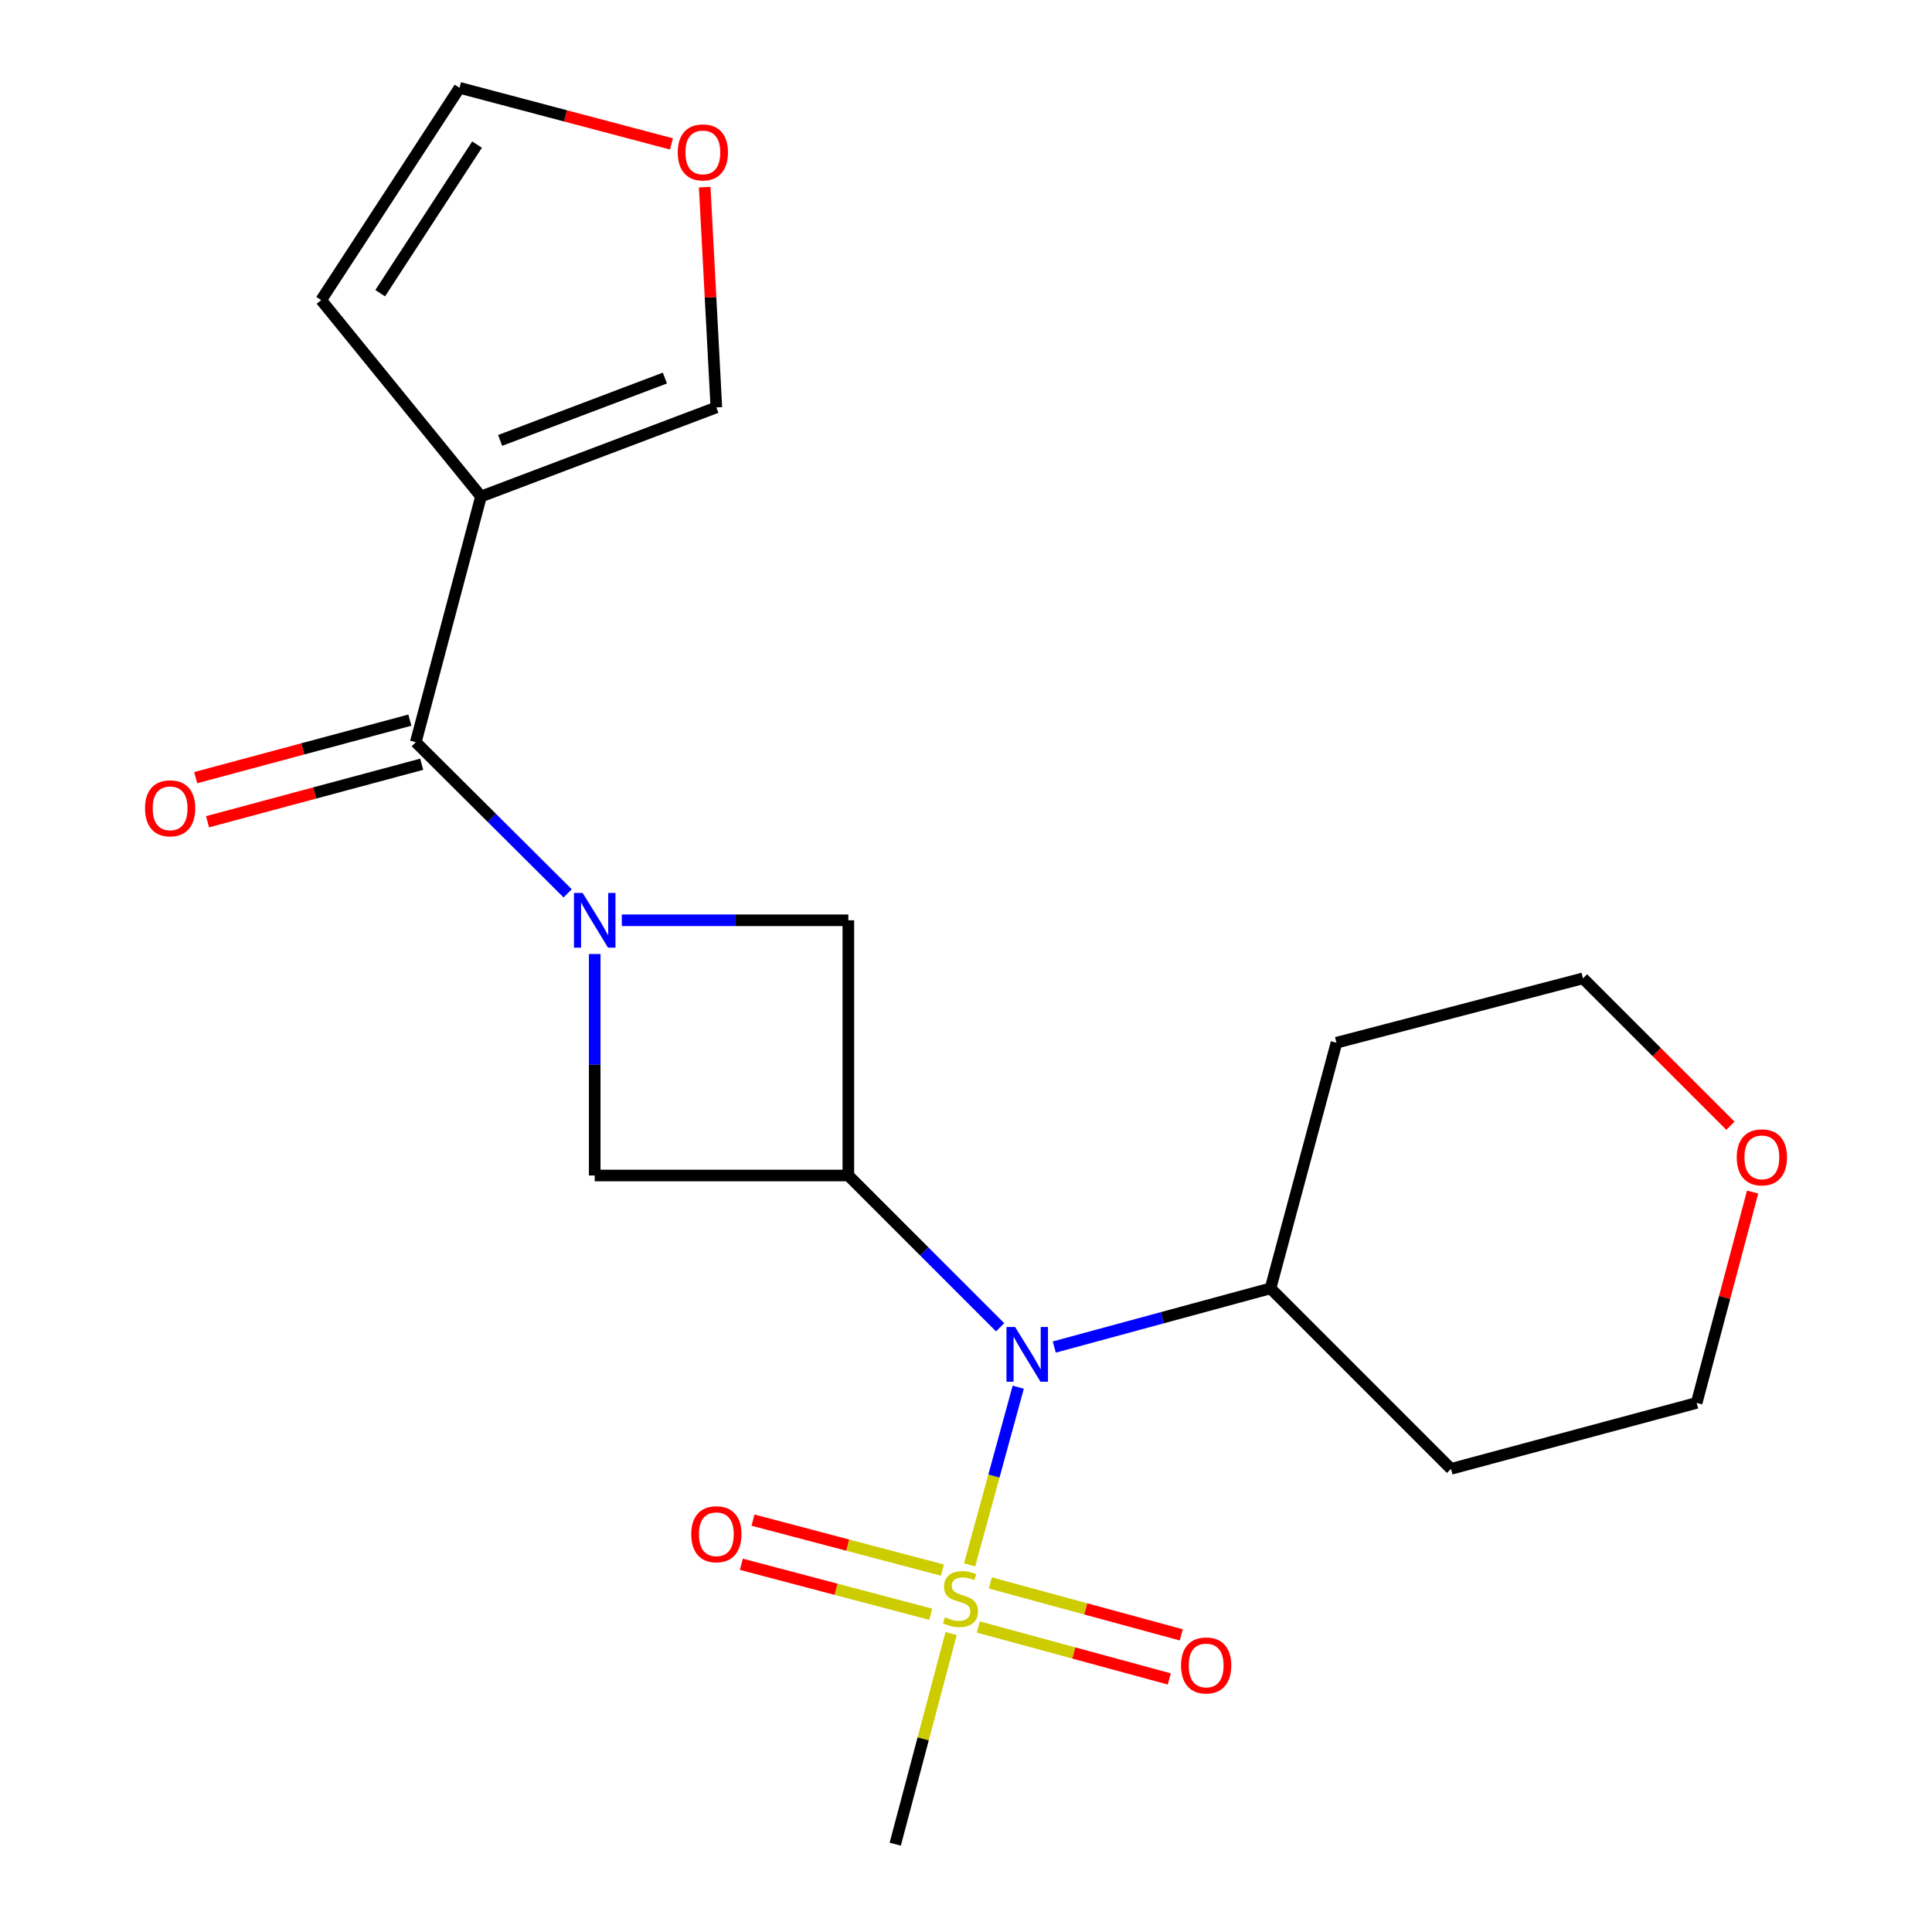 <?xml version='1.0' encoding='iso-8859-1'?>
<svg version='1.1' baseProfile='full'
              xmlns='http://www.w3.org/2000/svg'
                      xmlns:rdkit='http://www.rdkit.org/xml'
                      xmlns:xlink='http://www.w3.org/1999/xlink'
                  xml:space='preserve'
width='1000px' height='1000px' viewBox='0 0 1000 1000'>
<!-- END OF HEADER -->
<rect style='opacity:1.0;fill:#FFFFFF;stroke:none' width='1000' height='1000' x='0' y='0'> </rect>
<path class='bond-3' d='M 501.872,809.971 L 514.457,763.991' style='fill:none;fill-rule:evenodd;stroke:#CCCC00;stroke-width:6px;stroke-linecap:butt;stroke-linejoin:miter;stroke-opacity:1' />
<path class='bond-3' d='M 514.457,763.991 L 527.041,718.01' style='fill:none;fill-rule:evenodd;stroke:#0000FF;stroke-width:6px;stroke-linecap:butt;stroke-linejoin:miter;stroke-opacity:1' />
<path class='bond-7' d='M 506.384,842.137 L 555.806,855.578' style='fill:none;fill-rule:evenodd;stroke:#CCCC00;stroke-width:6px;stroke-linecap:butt;stroke-linejoin:miter;stroke-opacity:1' />
<path class='bond-7' d='M 555.806,855.578 L 605.227,869.019' style='fill:none;fill-rule:evenodd;stroke:#FF0000;stroke-width:6px;stroke-linecap:butt;stroke-linejoin:miter;stroke-opacity:1' />
<path class='bond-7' d='M 512.588,819.326 L 562.009,832.767' style='fill:none;fill-rule:evenodd;stroke:#CCCC00;stroke-width:6px;stroke-linecap:butt;stroke-linejoin:miter;stroke-opacity:1' />
<path class='bond-7' d='M 562.009,832.767 L 611.431,846.208' style='fill:none;fill-rule:evenodd;stroke:#FF0000;stroke-width:6px;stroke-linecap:butt;stroke-linejoin:miter;stroke-opacity:1' />
<path class='bond-8' d='M 487.78,812.68 L 438.764,799.746' style='fill:none;fill-rule:evenodd;stroke:#CCCC00;stroke-width:6px;stroke-linecap:butt;stroke-linejoin:miter;stroke-opacity:1' />
<path class='bond-8' d='M 438.764,799.746 L 389.747,786.813' style='fill:none;fill-rule:evenodd;stroke:#FF0000;stroke-width:6px;stroke-linecap:butt;stroke-linejoin:miter;stroke-opacity:1' />
<path class='bond-8' d='M 481.749,835.537 L 432.733,822.604' style='fill:none;fill-rule:evenodd;stroke:#CCCC00;stroke-width:6px;stroke-linecap:butt;stroke-linejoin:miter;stroke-opacity:1' />
<path class='bond-8' d='M 432.733,822.604 L 383.716,809.67' style='fill:none;fill-rule:evenodd;stroke:#FF0000;stroke-width:6px;stroke-linecap:butt;stroke-linejoin:miter;stroke-opacity:1' />
<path class='bond-16' d='M 492.291,845.535 L 477.831,900.04' style='fill:none;fill-rule:evenodd;stroke:#CCCC00;stroke-width:6px;stroke-linecap:butt;stroke-linejoin:miter;stroke-opacity:1' />
<path class='bond-16' d='M 477.831,900.04 L 463.372,954.545' style='fill:none;fill-rule:evenodd;stroke:#000000;stroke-width:6px;stroke-linecap:butt;stroke-linejoin:miter;stroke-opacity:1' />
<path class='bond-0' d='M 307.825,493.797 L 307.825,551.118' style='fill:none;fill-rule:evenodd;stroke:#0000FF;stroke-width:6px;stroke-linecap:butt;stroke-linejoin:miter;stroke-opacity:1' />
<path class='bond-0' d='M 307.825,551.118 L 307.825,608.439' style='fill:none;fill-rule:evenodd;stroke:#000000;stroke-width:6px;stroke-linecap:butt;stroke-linejoin:miter;stroke-opacity:1' />
<path class='bond-2' d='M 293.818,462.393 L 254.515,423.274' style='fill:none;fill-rule:evenodd;stroke:#0000FF;stroke-width:6px;stroke-linecap:butt;stroke-linejoin:miter;stroke-opacity:1' />
<path class='bond-2' d='M 254.515,423.274 L 215.211,384.154' style='fill:none;fill-rule:evenodd;stroke:#000000;stroke-width:6px;stroke-linecap:butt;stroke-linejoin:miter;stroke-opacity:1' />
<path class='bond-21' d='M 321.847,476.334 L 380.475,476.334' style='fill:none;fill-rule:evenodd;stroke:#0000FF;stroke-width:6px;stroke-linecap:butt;stroke-linejoin:miter;stroke-opacity:1' />
<path class='bond-21' d='M 380.475,476.334 L 439.102,476.334' style='fill:none;fill-rule:evenodd;stroke:#000000;stroke-width:6px;stroke-linecap:butt;stroke-linejoin:miter;stroke-opacity:1' />
<path class='bond-1' d='M 439.102,608.439 L 478.389,647.726' style='fill:none;fill-rule:evenodd;stroke:#000000;stroke-width:6px;stroke-linecap:butt;stroke-linejoin:miter;stroke-opacity:1' />
<path class='bond-1' d='M 478.389,647.726 L 517.676,687.013' style='fill:none;fill-rule:evenodd;stroke:#0000FF;stroke-width:6px;stroke-linecap:butt;stroke-linejoin:miter;stroke-opacity:1' />
<path class='bond-5' d='M 439.102,608.439 L 439.102,476.334' style='fill:none;fill-rule:evenodd;stroke:#000000;stroke-width:6px;stroke-linecap:butt;stroke-linejoin:miter;stroke-opacity:1' />
<path class='bond-6' d='M 439.102,608.439 L 307.825,608.439' style='fill:none;fill-rule:evenodd;stroke:#000000;stroke-width:6px;stroke-linecap:butt;stroke-linejoin:miter;stroke-opacity:1' />
<path class='bond-4' d='M 215.211,384.154 L 248.963,256.987' style='fill:none;fill-rule:evenodd;stroke:#000000;stroke-width:6px;stroke-linecap:butt;stroke-linejoin:miter;stroke-opacity:1' />
<path class='bond-12' d='M 212.146,372.739 L 156.715,387.624' style='fill:none;fill-rule:evenodd;stroke:#000000;stroke-width:6px;stroke-linecap:butt;stroke-linejoin:miter;stroke-opacity:1' />
<path class='bond-12' d='M 156.715,387.624 L 101.284,402.51' style='fill:none;fill-rule:evenodd;stroke:#FF0000;stroke-width:6px;stroke-linecap:butt;stroke-linejoin:miter;stroke-opacity:1' />
<path class='bond-12' d='M 218.277,395.569 L 162.846,410.455' style='fill:none;fill-rule:evenodd;stroke:#000000;stroke-width:6px;stroke-linecap:butt;stroke-linejoin:miter;stroke-opacity:1' />
<path class='bond-12' d='M 162.846,410.455 L 107.415,425.34' style='fill:none;fill-rule:evenodd;stroke:#FF0000;stroke-width:6px;stroke-linecap:butt;stroke-linejoin:miter;stroke-opacity:1' />
<path class='bond-13' d='M 545.692,697.227 L 601.657,682.041' style='fill:none;fill-rule:evenodd;stroke:#0000FF;stroke-width:6px;stroke-linecap:butt;stroke-linejoin:miter;stroke-opacity:1' />
<path class='bond-13' d='M 601.657,682.041 L 657.622,666.854' style='fill:none;fill-rule:evenodd;stroke:#000000;stroke-width:6px;stroke-linecap:butt;stroke-linejoin:miter;stroke-opacity:1' />
<path class='bond-9' d='M 248.963,256.987 L 370.785,210.878' style='fill:none;fill-rule:evenodd;stroke:#000000;stroke-width:6px;stroke-linecap:butt;stroke-linejoin:miter;stroke-opacity:1' />
<path class='bond-9' d='M 258.868,227.962 L 344.143,195.685' style='fill:none;fill-rule:evenodd;stroke:#000000;stroke-width:6px;stroke-linecap:butt;stroke-linejoin:miter;stroke-opacity:1' />
<path class='bond-10' d='M 248.963,256.987 L 166.239,155.338' style='fill:none;fill-rule:evenodd;stroke:#000000;stroke-width:6px;stroke-linecap:butt;stroke-linejoin:miter;stroke-opacity:1' />
<path class='bond-11' d='M 370.785,210.878 L 367.769,153.872' style='fill:none;fill-rule:evenodd;stroke:#000000;stroke-width:6px;stroke-linecap:butt;stroke-linejoin:miter;stroke-opacity:1' />
<path class='bond-11' d='M 367.769,153.872 L 364.754,96.866' style='fill:none;fill-rule:evenodd;stroke:#FF0000;stroke-width:6px;stroke-linecap:butt;stroke-linejoin:miter;stroke-opacity:1' />
<path class='bond-14' d='M 166.239,155.338 L 237.853,45.455' style='fill:none;fill-rule:evenodd;stroke:#000000;stroke-width:6px;stroke-linecap:butt;stroke-linejoin:miter;stroke-opacity:1' />
<path class='bond-14' d='M 196.785,151.763 L 246.915,74.844' style='fill:none;fill-rule:evenodd;stroke:#000000;stroke-width:6px;stroke-linecap:butt;stroke-linejoin:miter;stroke-opacity:1' />
<path class='bond-23' d='M 347.541,74.495 L 292.697,59.975' style='fill:none;fill-rule:evenodd;stroke:#FF0000;stroke-width:6px;stroke-linecap:butt;stroke-linejoin:miter;stroke-opacity:1' />
<path class='bond-23' d='M 292.697,59.975 L 237.853,45.455' style='fill:none;fill-rule:evenodd;stroke:#000000;stroke-width:6px;stroke-linecap:butt;stroke-linejoin:miter;stroke-opacity:1' />
<path class='bond-17' d='M 657.622,666.854 L 751.037,760.282' style='fill:none;fill-rule:evenodd;stroke:#000000;stroke-width:6px;stroke-linecap:butt;stroke-linejoin:miter;stroke-opacity:1' />
<path class='bond-18' d='M 657.622,666.854 L 691.755,539.714' style='fill:none;fill-rule:evenodd;stroke:#000000;stroke-width:6px;stroke-linecap:butt;stroke-linejoin:miter;stroke-opacity:1' />
<path class='bond-15' d='M 895.669,582.689 L 857.512,544.542' style='fill:none;fill-rule:evenodd;stroke:#FF0000;stroke-width:6px;stroke-linecap:butt;stroke-linejoin:miter;stroke-opacity:1' />
<path class='bond-15' d='M 857.512,544.542 L 819.355,506.396' style='fill:none;fill-rule:evenodd;stroke:#000000;stroke-width:6px;stroke-linecap:butt;stroke-linejoin:miter;stroke-opacity:1' />
<path class='bond-22' d='M 907.152,617.007 L 892.671,671.572' style='fill:none;fill-rule:evenodd;stroke:#FF0000;stroke-width:6px;stroke-linecap:butt;stroke-linejoin:miter;stroke-opacity:1' />
<path class='bond-22' d='M 892.671,671.572 L 878.19,726.137' style='fill:none;fill-rule:evenodd;stroke:#000000;stroke-width:6px;stroke-linecap:butt;stroke-linejoin:miter;stroke-opacity:1' />
<path class='bond-20' d='M 751.037,760.282 L 878.19,726.137' style='fill:none;fill-rule:evenodd;stroke:#000000;stroke-width:6px;stroke-linecap:butt;stroke-linejoin:miter;stroke-opacity:1' />
<path class='bond-19' d='M 691.755,539.714 L 819.355,506.396' style='fill:none;fill-rule:evenodd;stroke:#000000;stroke-width:6px;stroke-linecap:butt;stroke-linejoin:miter;stroke-opacity:1' />
<path  class='atom-0' d='M 489.111 837.086
Q 489.431 837.206, 490.751 837.766
Q 492.071 838.326, 493.511 838.686
Q 494.991 839.006, 496.431 839.006
Q 499.111 839.006, 500.671 837.726
Q 502.231 836.406, 502.231 834.126
Q 502.231 832.566, 501.431 831.606
Q 500.671 830.646, 499.471 830.126
Q 498.271 829.606, 496.271 829.006
Q 493.751 828.246, 492.231 827.526
Q 490.751 826.806, 489.671 825.286
Q 488.631 823.766, 488.631 821.206
Q 488.631 817.646, 491.031 815.446
Q 493.471 813.246, 498.271 813.246
Q 501.551 813.246, 505.271 814.806
L 504.351 817.886
Q 500.951 816.486, 498.391 816.486
Q 495.631 816.486, 494.111 817.646
Q 492.591 818.766, 492.631 820.726
Q 492.631 822.246, 493.391 823.166
Q 494.191 824.086, 495.311 824.606
Q 496.471 825.126, 498.391 825.726
Q 500.951 826.526, 502.471 827.326
Q 503.991 828.126, 505.071 829.766
Q 506.191 831.366, 506.191 834.126
Q 506.191 838.046, 503.551 840.166
Q 500.951 842.246, 496.591 842.246
Q 494.071 842.246, 492.151 841.686
Q 490.271 841.166, 488.031 840.246
L 489.111 837.086
' fill='#CCCC00'/>
<path  class='atom-1' d='M 301.565 462.174
L 310.845 477.174
Q 311.765 478.654, 313.245 481.334
Q 314.725 484.014, 314.805 484.174
L 314.805 462.174
L 318.565 462.174
L 318.565 490.494
L 314.685 490.494
L 304.725 474.094
Q 303.565 472.174, 302.325 469.974
Q 301.125 467.774, 300.765 467.094
L 300.765 490.494
L 297.085 490.494
L 297.085 462.174
L 301.565 462.174
' fill='#0000FF'/>
<path  class='atom-4' d='M 525.43 686.866
L 534.71 701.866
Q 535.63 703.346, 537.11 706.026
Q 538.59 708.706, 538.67 708.866
L 538.67 686.866
L 542.43 686.866
L 542.43 715.186
L 538.55 715.186
L 528.59 698.786
Q 527.43 696.866, 526.19 694.666
Q 524.99 692.466, 524.63 691.786
L 524.63 715.186
L 520.95 715.186
L 520.95 686.866
L 525.43 686.866
' fill='#0000FF'/>
<path  class='atom-8' d='M 611.304 862.038
Q 611.304 855.238, 614.664 851.438
Q 618.024 847.638, 624.304 847.638
Q 630.584 847.638, 633.944 851.438
Q 637.304 855.238, 637.304 862.038
Q 637.304 868.918, 633.904 872.838
Q 630.504 876.718, 624.304 876.718
Q 618.064 876.718, 614.664 872.838
Q 611.304 868.958, 611.304 862.038
M 624.304 873.518
Q 628.624 873.518, 630.944 870.638
Q 633.304 867.718, 633.304 862.038
Q 633.304 856.478, 630.944 853.678
Q 628.624 850.838, 624.304 850.838
Q 619.984 850.838, 617.624 853.638
Q 615.304 856.438, 615.304 862.038
Q 615.304 867.758, 617.624 870.638
Q 619.984 873.518, 624.304 873.518
' fill='#FF0000'/>
<path  class='atom-9' d='M 357.785 794.114
Q 357.785 787.314, 361.145 783.514
Q 364.505 779.714, 370.785 779.714
Q 377.065 779.714, 380.425 783.514
Q 383.785 787.314, 383.785 794.114
Q 383.785 800.994, 380.385 804.914
Q 376.985 808.794, 370.785 808.794
Q 364.545 808.794, 361.145 804.914
Q 357.785 801.034, 357.785 794.114
M 370.785 805.594
Q 375.105 805.594, 377.425 802.714
Q 379.785 799.794, 379.785 794.114
Q 379.785 788.554, 377.425 785.754
Q 375.105 782.914, 370.785 782.914
Q 366.465 782.914, 364.105 785.714
Q 361.785 788.514, 361.785 794.114
Q 361.785 799.834, 364.105 802.714
Q 366.465 805.594, 370.785 805.594
' fill='#FF0000'/>
<path  class='atom-12' d='M 350.798 78.879
Q 350.798 72.079, 354.158 68.279
Q 357.518 64.479, 363.798 64.479
Q 370.078 64.479, 373.438 68.279
Q 376.798 72.079, 376.798 78.879
Q 376.798 85.759, 373.398 89.679
Q 369.998 93.559, 363.798 93.559
Q 357.558 93.559, 354.158 89.679
Q 350.798 85.799, 350.798 78.879
M 363.798 90.359
Q 368.118 90.359, 370.438 87.479
Q 372.798 84.559, 372.798 78.879
Q 372.798 73.319, 370.438 70.519
Q 368.118 67.679, 363.798 67.679
Q 359.478 67.679, 357.118 70.479
Q 354.798 73.279, 354.798 78.879
Q 354.798 84.599, 357.118 87.479
Q 359.478 90.359, 363.798 90.359
' fill='#FF0000'/>
<path  class='atom-13' d='M 75.058 418.38
Q 75.058 411.58, 78.418 407.78
Q 81.778 403.98, 88.058 403.98
Q 94.338 403.98, 97.698 407.78
Q 101.058 411.58, 101.058 418.38
Q 101.058 425.26, 97.658 429.18
Q 94.258 433.06, 88.058 433.06
Q 81.818 433.06, 78.418 429.18
Q 75.058 425.3, 75.058 418.38
M 88.058 429.86
Q 92.378 429.86, 94.698 426.98
Q 97.058 424.06, 97.058 418.38
Q 97.058 412.82, 94.698 410.02
Q 92.378 407.18, 88.058 407.18
Q 83.738 407.18, 81.378 409.98
Q 79.058 412.78, 79.058 418.38
Q 79.058 424.1, 81.378 426.98
Q 83.738 429.86, 88.058 429.86
' fill='#FF0000'/>
<path  class='atom-16' d='M 898.942 599.037
Q 898.942 592.237, 902.302 588.437
Q 905.662 584.637, 911.942 584.637
Q 918.222 584.637, 921.582 588.437
Q 924.942 592.237, 924.942 599.037
Q 924.942 605.917, 921.542 609.837
Q 918.142 613.717, 911.942 613.717
Q 905.702 613.717, 902.302 609.837
Q 898.942 605.957, 898.942 599.037
M 911.942 610.517
Q 916.262 610.517, 918.582 607.637
Q 920.942 604.717, 920.942 599.037
Q 920.942 593.477, 918.582 590.677
Q 916.262 587.837, 911.942 587.837
Q 907.622 587.837, 905.262 590.637
Q 902.942 593.437, 902.942 599.037
Q 902.942 604.757, 905.262 607.637
Q 907.622 610.517, 911.942 610.517
' fill='#FF0000'/>
</svg>
